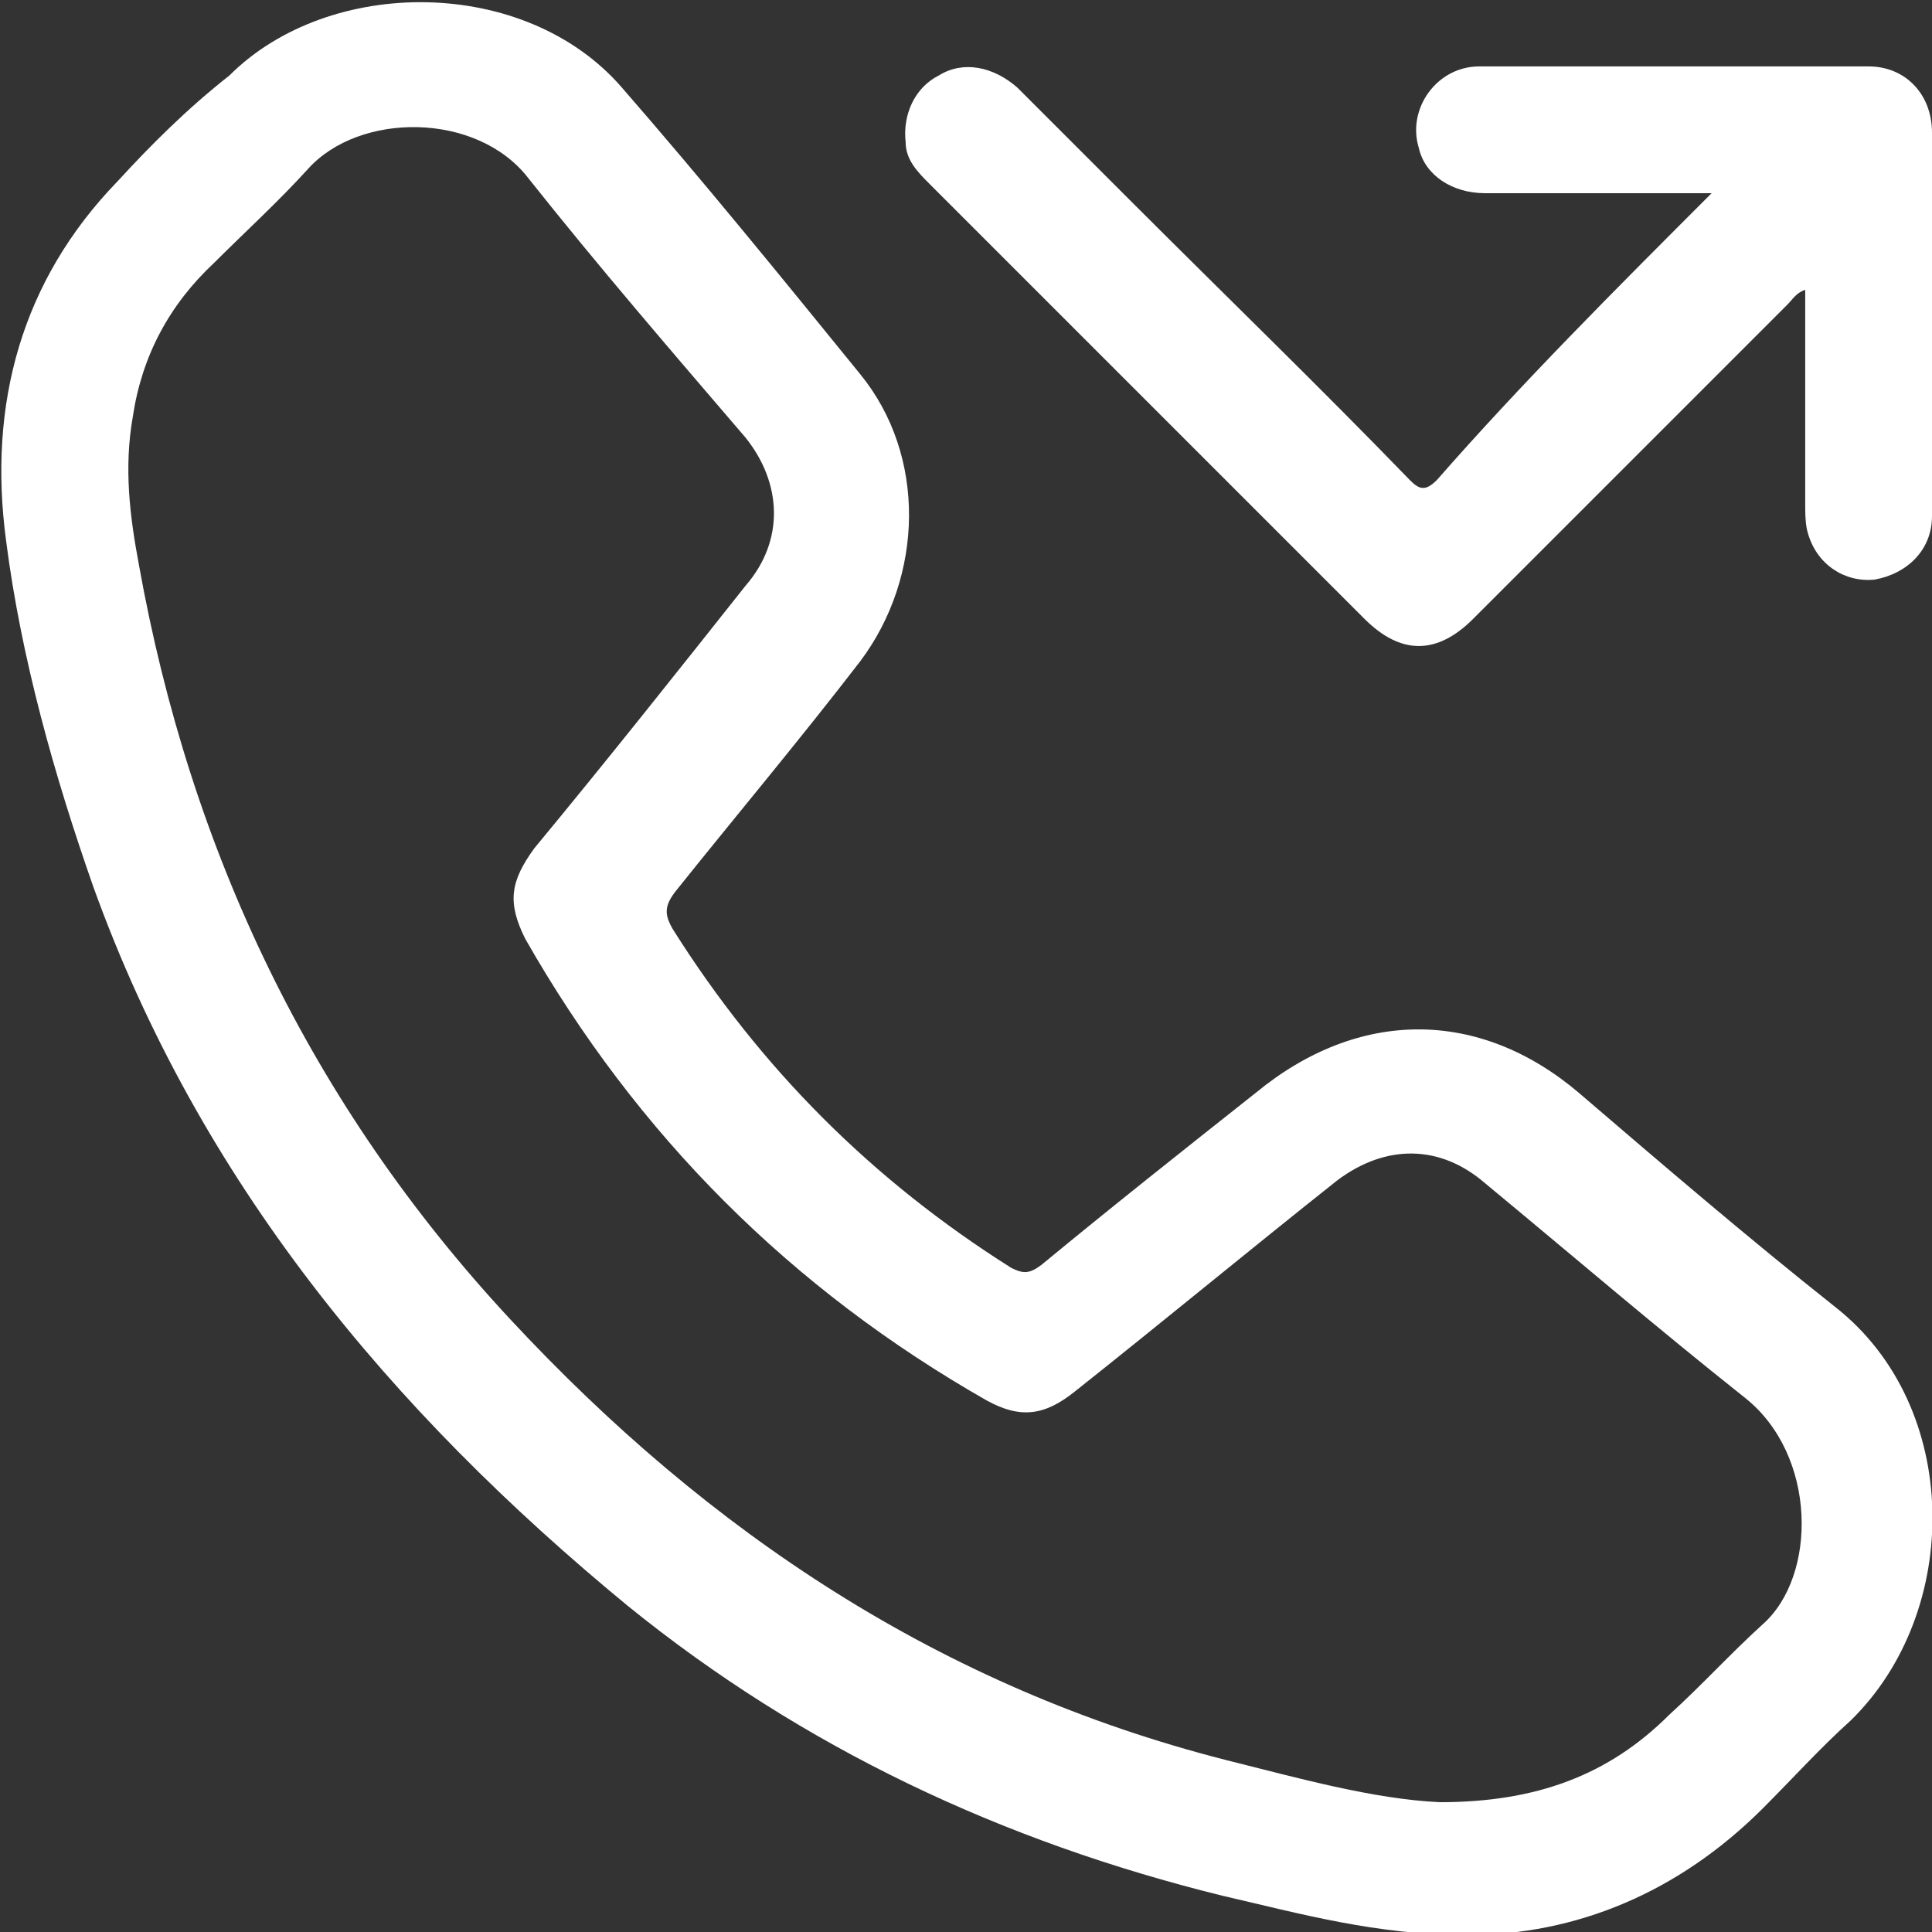 <?xml version="1.0" encoding="utf-8"?>
<!-- Generator: Adobe Illustrator 23.0.0, SVG Export Plug-In . SVG Version: 6.00 Build 0)  -->
<svg version="1.1" id="Layer_1" xmlns="http://www.w3.org/2000/svg" xmlns:xlink="http://www.w3.org/1999/xlink" x="0px" y="0px"
	 viewBox="0 0 64 64" style="enable-background:new 0 0 64 64;" xml:space="preserve">
<rect x="0" y="0" width="64" height="64" fill="#333333" stroke="none"/>
<style type="text/css">
	.st0{fill:#FFFFFF;}
</style>
<path class="st0" d="M56.7,6.4c-2.6,0-5,0-7.5,0c-1.1,0-2-0.6-2.2-1.5c-0.4-1.3,0.6-2.7,2-2.7c4.3,0,8.6,0,12.9,0
	c1.2,0,2.1,0.9,2.1,2.2c0,2.2,0,4.3,0,6.5c0,2.1,0,4.2,0,6.2c0,1.1-0.8,1.9-1.9,2.1c-1,0.1-1.9-0.5-2.2-1.5c-0.1-0.3-0.1-0.7-0.1-1
	c0-2.4,0-4.7,0-7.1c-0.3,0.1-0.4,0.3-0.6,0.5c-3.5,3.5-6.9,6.9-10.4,10.4c-1.2,1.2-2.4,1.2-3.6,0c-4.8-4.8-9.6-9.6-14.4-14.4
	c-0.4-0.4-0.8-0.8-0.8-1.4c-0.1-0.9,0.3-1.8,1.1-2.2c0.8-0.5,1.8-0.3,2.6,0.4c1.3,1.3,2.6,2.6,3.9,3.9c3,3,6.1,6,9.1,9.1
	c0.3,0.3,0.5,0.4,0.9,0C50.4,12.7,53.5,9.6,56.7,6.4z"/>
<path class="st0" d="M60.8,43.3c-2.9-2.3-5.7-4.7-8.5-7.1c-3.3-2.8-7.3-2.8-10.7,0c-2.4,1.9-4.8,3.8-7.1,5.7c-0.4,0.3-0.6,0.3-1,0.1
	c-4.6-2.9-8.3-6.6-11.2-11.2c-0.3-0.5-0.3-0.8,0.1-1.3c2-2.5,4.1-5,6.1-7.6c2.1-2.8,2.2-6.8,0-9.5c-2.6-3.2-5.2-6.4-7.9-9.5
	c-3.2-3.7-9.7-3.7-13-0.4C6.2,3.6,5,4.8,3.9,6c-3.2,3.3-4.3,7.4-3.7,11.9c0.5,3.9,1.6,7.8,2.9,11.5c3.5,9.7,9.8,17.3,17.7,23.8
	c5.8,4.7,12.4,7.8,19.7,9.6c2.6,0.6,5.1,1.3,8.1,1.3c3.6,0,7-1.4,9.8-4.2c1-1,1.9-2,2.9-2.9C65,53.4,65,46.6,60.8,43.3z M58.4,53.8
	c-1.1,1-2,2-3.1,3c-2,2-4.4,2.9-7.6,2.9c-2.2-0.1-4.7-0.8-7.1-1.4c-9.4-2.4-17.1-7.5-23.7-14.6c-6.6-7.1-10.6-15.5-12.3-25
	c-0.3-1.6-0.5-3.2-0.2-4.9c0.3-2,1.2-3.7,2.7-5.1c1-1,2.1-2,3.1-3.1c1.7-1.9,5.6-1.9,7.3,0.3c2.3,2.9,4.8,5.8,7.2,8.6
	c1.2,1.5,1.3,3.4,0,4.9c-2.3,2.9-4.6,5.8-7,8.7c-0.8,1.1-0.9,1.8-0.3,3c3.7,6.5,8.8,11.6,15.3,15.3c1.1,0.6,1.9,0.5,2.9-0.3
	c2.9-2.3,5.8-4.7,8.7-7c1.6-1.2,3.4-1.2,4.9,0.1c2.9,2.4,5.7,4.8,8.6,7.1C60.2,48.2,60.2,52.2,58.4,53.8z"/>
</svg>

